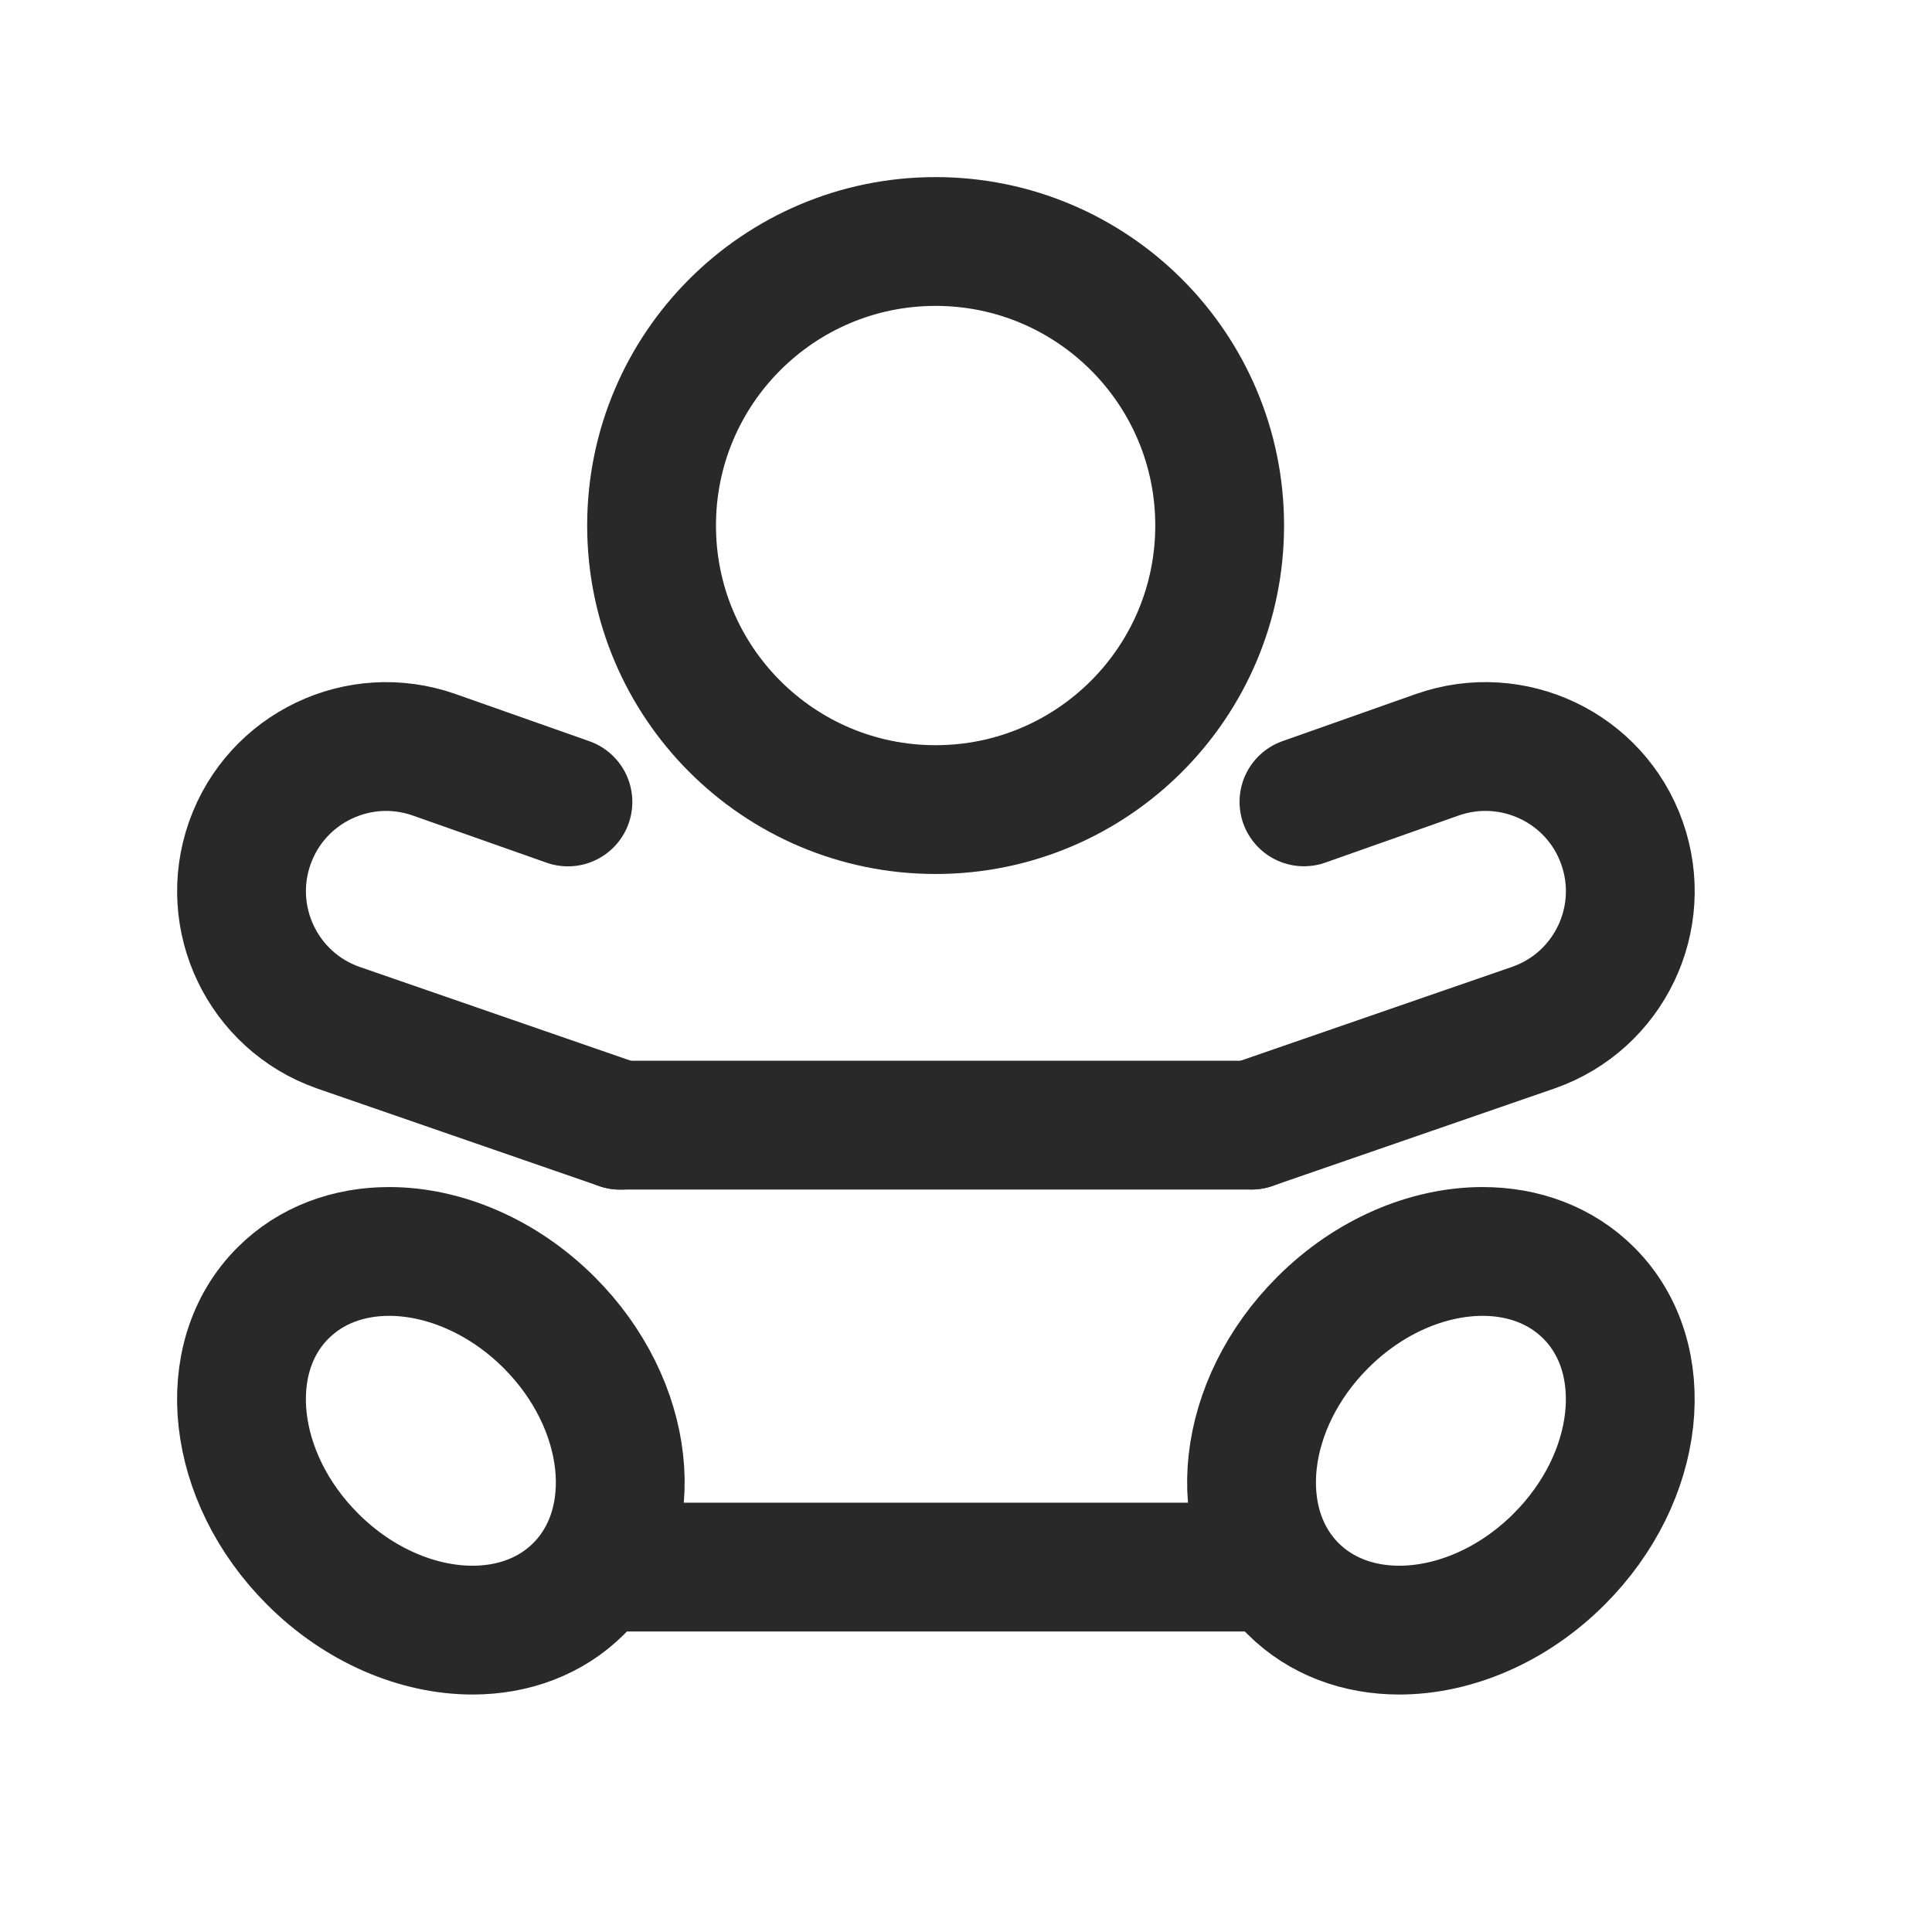 <svg width="24" height="24" viewBox="0 0 24 24" fill="none" xmlns="http://www.w3.org/2000/svg">
<path d="M7.703 19.467H15.544" stroke="#292929" stroke-width="1.6" stroke-linecap="round" stroke-linejoin="round"/>
<path d="M7.703 13.977H15.544" stroke="#292929" stroke-width="1.6" stroke-linecap="round" stroke-linejoin="round"/>
<path fill-rule="evenodd" clip-rule="evenodd" d="M11.622 10.057C13.571 10.057 15.151 8.477 15.151 6.528C15.151 4.58 13.571 3 11.622 3C9.674 3 8.094 4.58 8.094 6.528C8.094 8.477 9.674 10.057 11.622 10.057Z" stroke="#292929" stroke-width="1.6" stroke-linecap="round" stroke-linejoin="round"/>
<path fill-rule="evenodd" clip-rule="evenodd" d="M4.834 15.546C4.331 15.546 3.862 15.715 3.515 16.063C2.704 16.873 2.868 18.353 3.883 19.367C4.463 19.948 5.197 20.25 5.87 20.25C6.372 20.25 6.842 20.082 7.189 19.735C8.001 18.923 7.837 17.444 6.822 16.429C6.241 15.849 5.507 15.546 4.834 15.546Z" stroke="#292929" stroke-width="1.6" stroke-linecap="round" stroke-linejoin="round"/>
<path fill-rule="evenodd" clip-rule="evenodd" d="M18.418 15.546C17.745 15.546 17.011 15.848 16.431 16.429C15.415 17.444 15.251 18.922 16.063 19.735C16.41 20.081 16.879 20.25 17.382 20.25C18.055 20.25 18.789 19.948 19.369 19.367C20.384 18.353 20.547 16.873 19.737 16.063C19.39 15.715 18.92 15.546 18.418 15.546Z" stroke="#292929" stroke-width="1.6" stroke-linecap="round" stroke-linejoin="round"/>
<path d="M15.547 13.976L19.053 12.764C19.989 12.434 20.48 11.408 20.149 10.472C19.819 9.536 18.792 9.048 17.857 9.375L16.198 9.961" stroke="#292929" stroke-width="1.6" stroke-linecap="round" stroke-linejoin="round"/>
<path d="M7.055 9.962L5.396 9.377C4.459 9.046 3.433 9.537 3.103 10.473C2.773 11.408 3.264 12.435 4.199 12.765L7.705 13.978" stroke="#292929" stroke-width="1.6" stroke-linecap="round" stroke-linejoin="round"/>
</svg>
